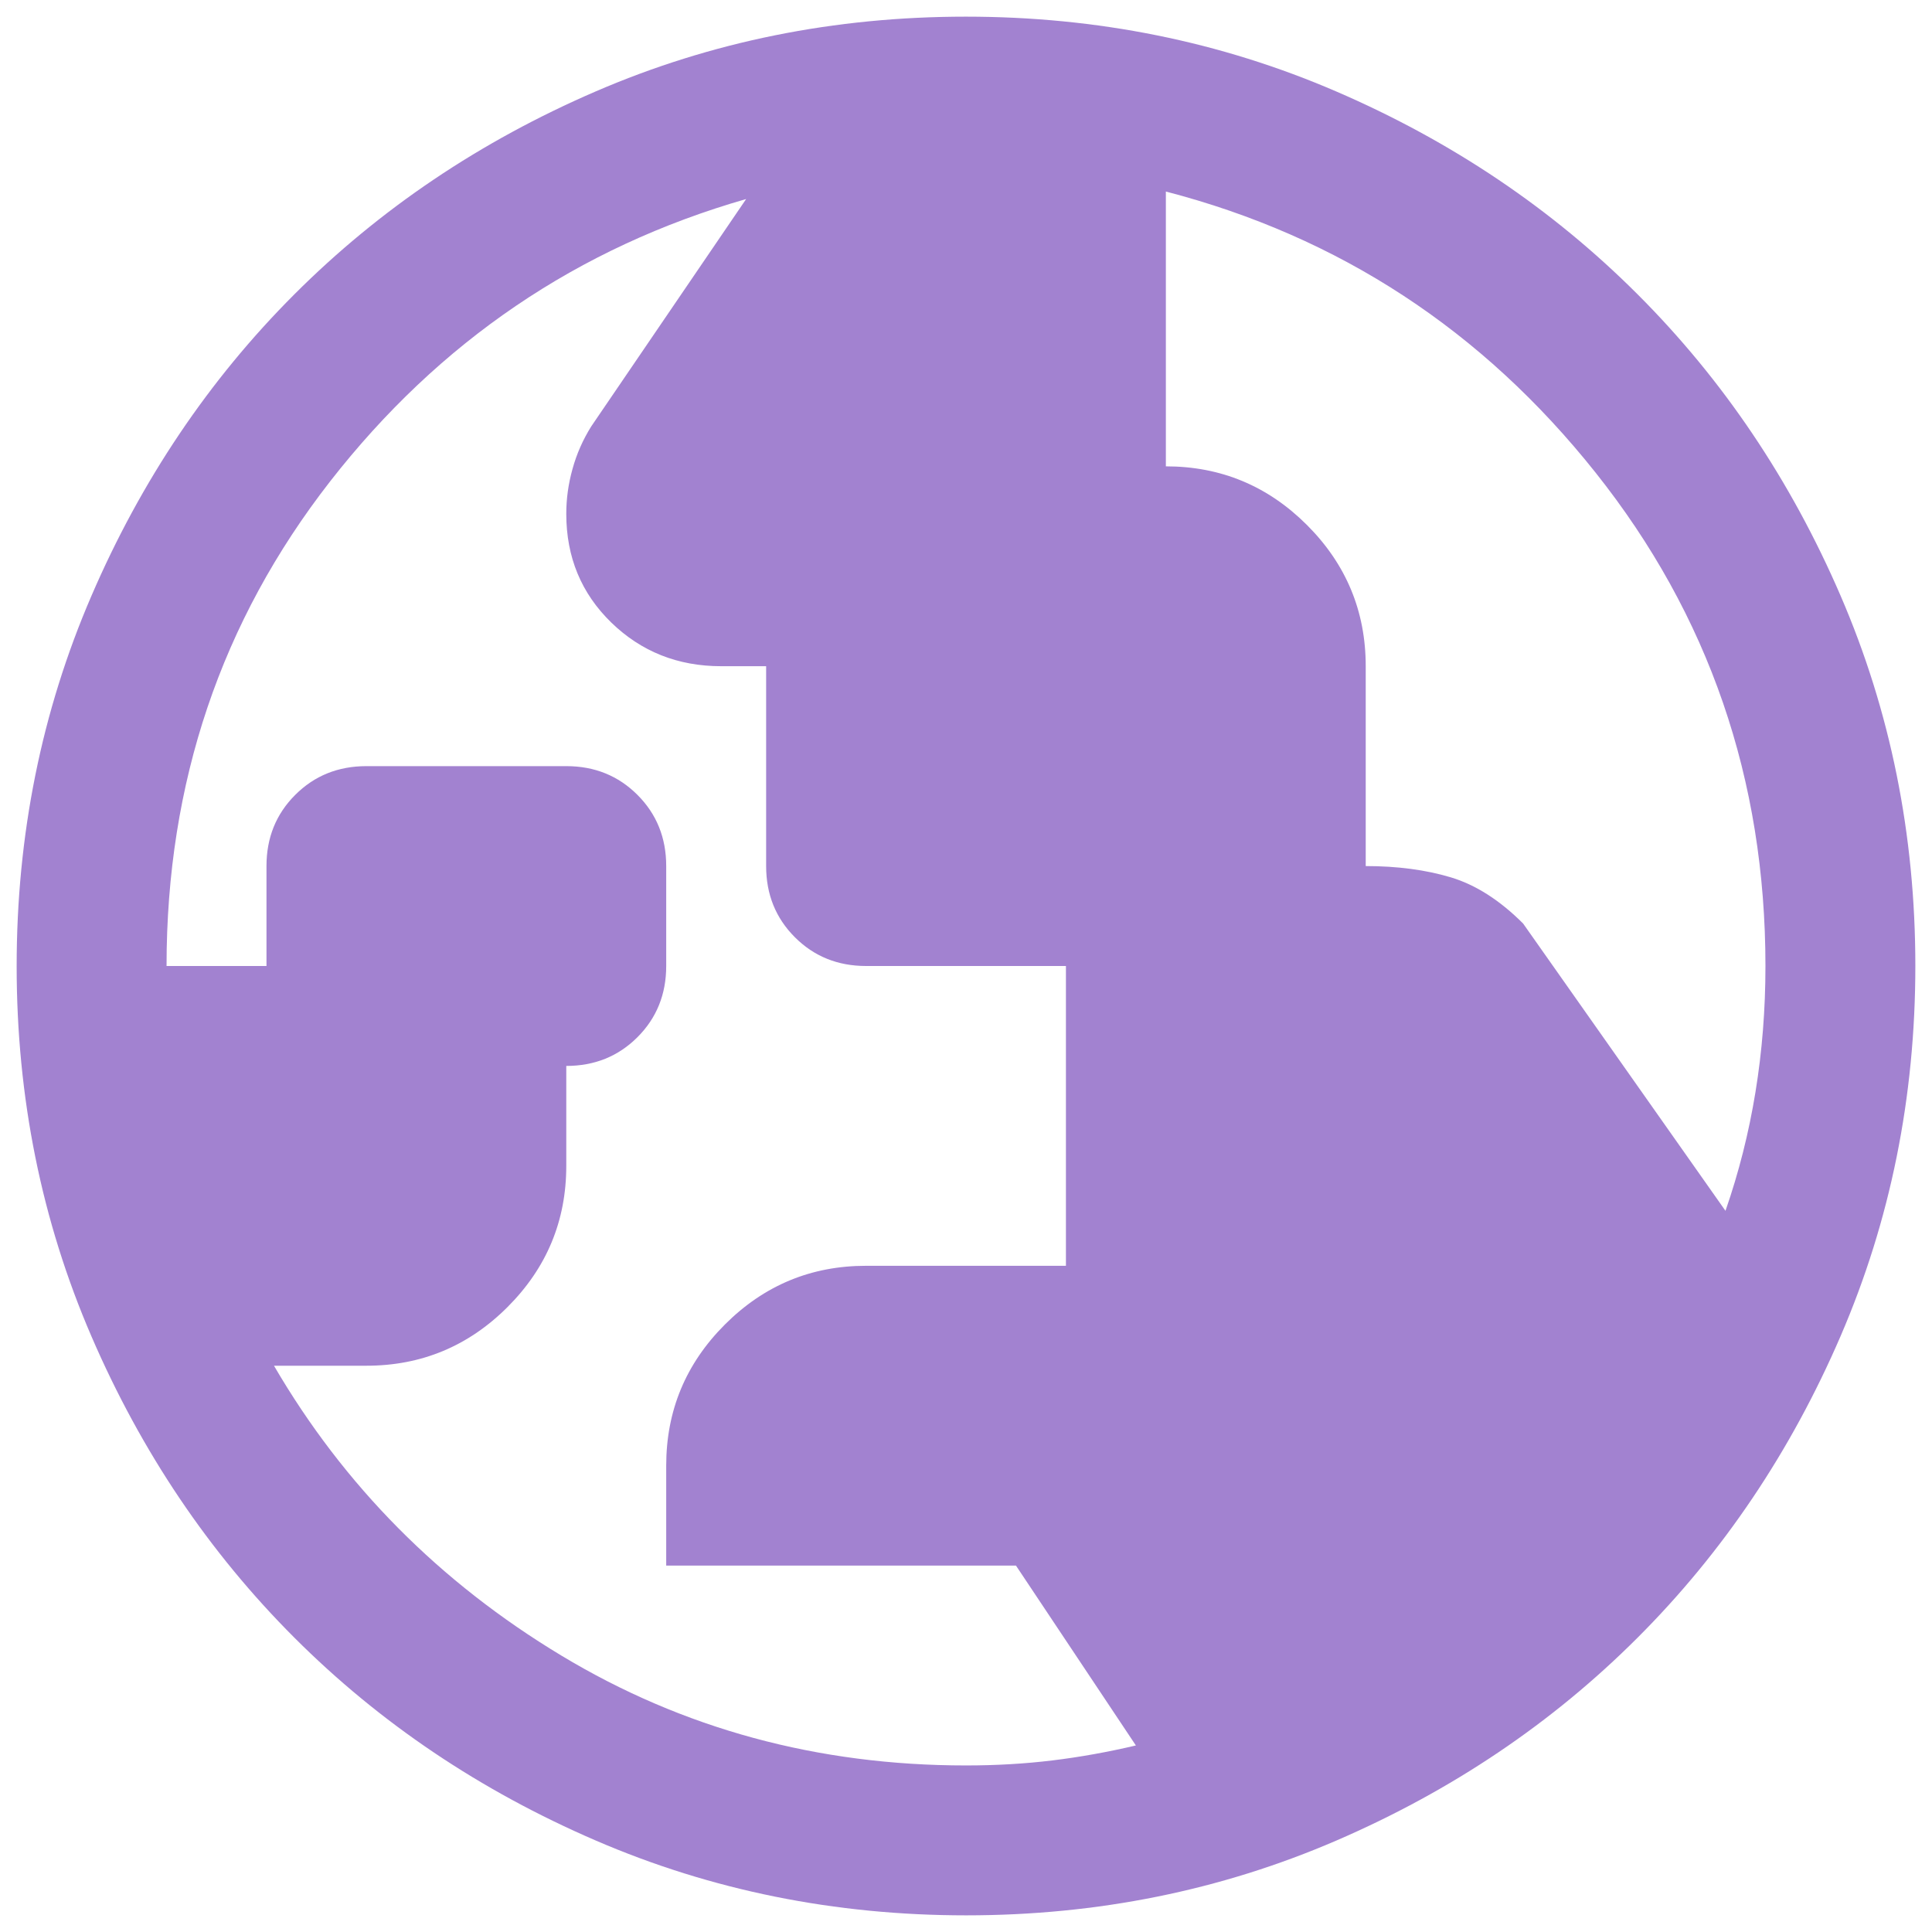 <svg width="58" height="58" viewBox="0 0 58 58" fill="none" xmlns="http://www.w3.org/2000/svg">
<path d="M29 53C29.9 53 30.762 52.95 31.587 52.85C32.413 52.75 33.25 52.6 34.1 52.4L30.5 47H20V44C20 42.35 20.587 40.938 21.762 39.763C22.938 38.587 24.35 38 26 38H32V29H26C25.15 29 24.438 28.712 23.863 28.137C23.288 27.562 23 26.85 23 26V20H21.65C20.35 20 19.25 19.562 18.35 18.688C17.45 17.812 17 16.725 17 15.425C17 14.975 17.062 14.525 17.188 14.075C17.312 13.625 17.5 13.2 17.75 12.8L22.4 5.975C17.35 7.425 13.188 10.25 9.912 14.45C6.638 18.65 5 23.5 5 29H8V26C8 25.15 8.287 24.438 8.863 23.863C9.438 23.288 10.15 23 11 23H17C17.85 23 18.562 23.288 19.137 23.863C19.712 24.438 20 25.15 20 26V29C20 29.85 19.712 30.562 19.137 31.137C18.562 31.712 17.85 32 17 32V35C17 36.65 16.413 38.062 15.238 39.237C14.062 40.413 12.65 41 11 41H8.225C10.325 44.6 13.2 47.5 16.85 49.7C20.5 51.9 24.55 53 29 53ZM51.8 36.35C52.2 35.2 52.5 34.013 52.7 32.788C52.9 31.562 53 30.3 53 29C53 23.4 51.3 18.462 47.9 14.188C44.5 9.912 40.2 7.1 35 5.75V14C36.65 14 38.062 14.588 39.237 15.762C40.413 16.938 41 18.35 41 20V26C41.95 26 42.8 26.113 43.55 26.337C44.3 26.562 45.025 27.025 45.725 27.725L51.8 36.35ZM29.005 57.5C25.063 57.5 21.358 56.752 17.89 55.256C14.421 53.76 11.404 51.73 8.838 49.165C6.273 46.601 4.242 43.585 2.745 40.118C1.248 36.651 0.5 32.947 0.5 29.005C0.5 25.063 1.248 21.358 2.744 17.89C4.24 14.421 6.27 11.404 8.835 8.838C11.399 6.273 14.415 4.242 17.882 2.745C21.349 1.248 25.053 0.5 28.995 0.5C32.937 0.5 36.642 1.248 40.111 2.744C43.579 4.24 46.596 6.27 49.161 8.835C51.727 11.399 53.758 14.415 55.255 17.882C56.752 21.349 57.5 25.053 57.5 28.995C57.5 32.937 56.752 36.642 55.256 40.111C53.76 43.579 51.73 46.596 49.165 49.161C46.601 51.727 43.585 53.758 40.118 55.255C36.651 56.752 32.947 57.5 29.005 57.5Z" fill="#A282D0"/>
</svg>
